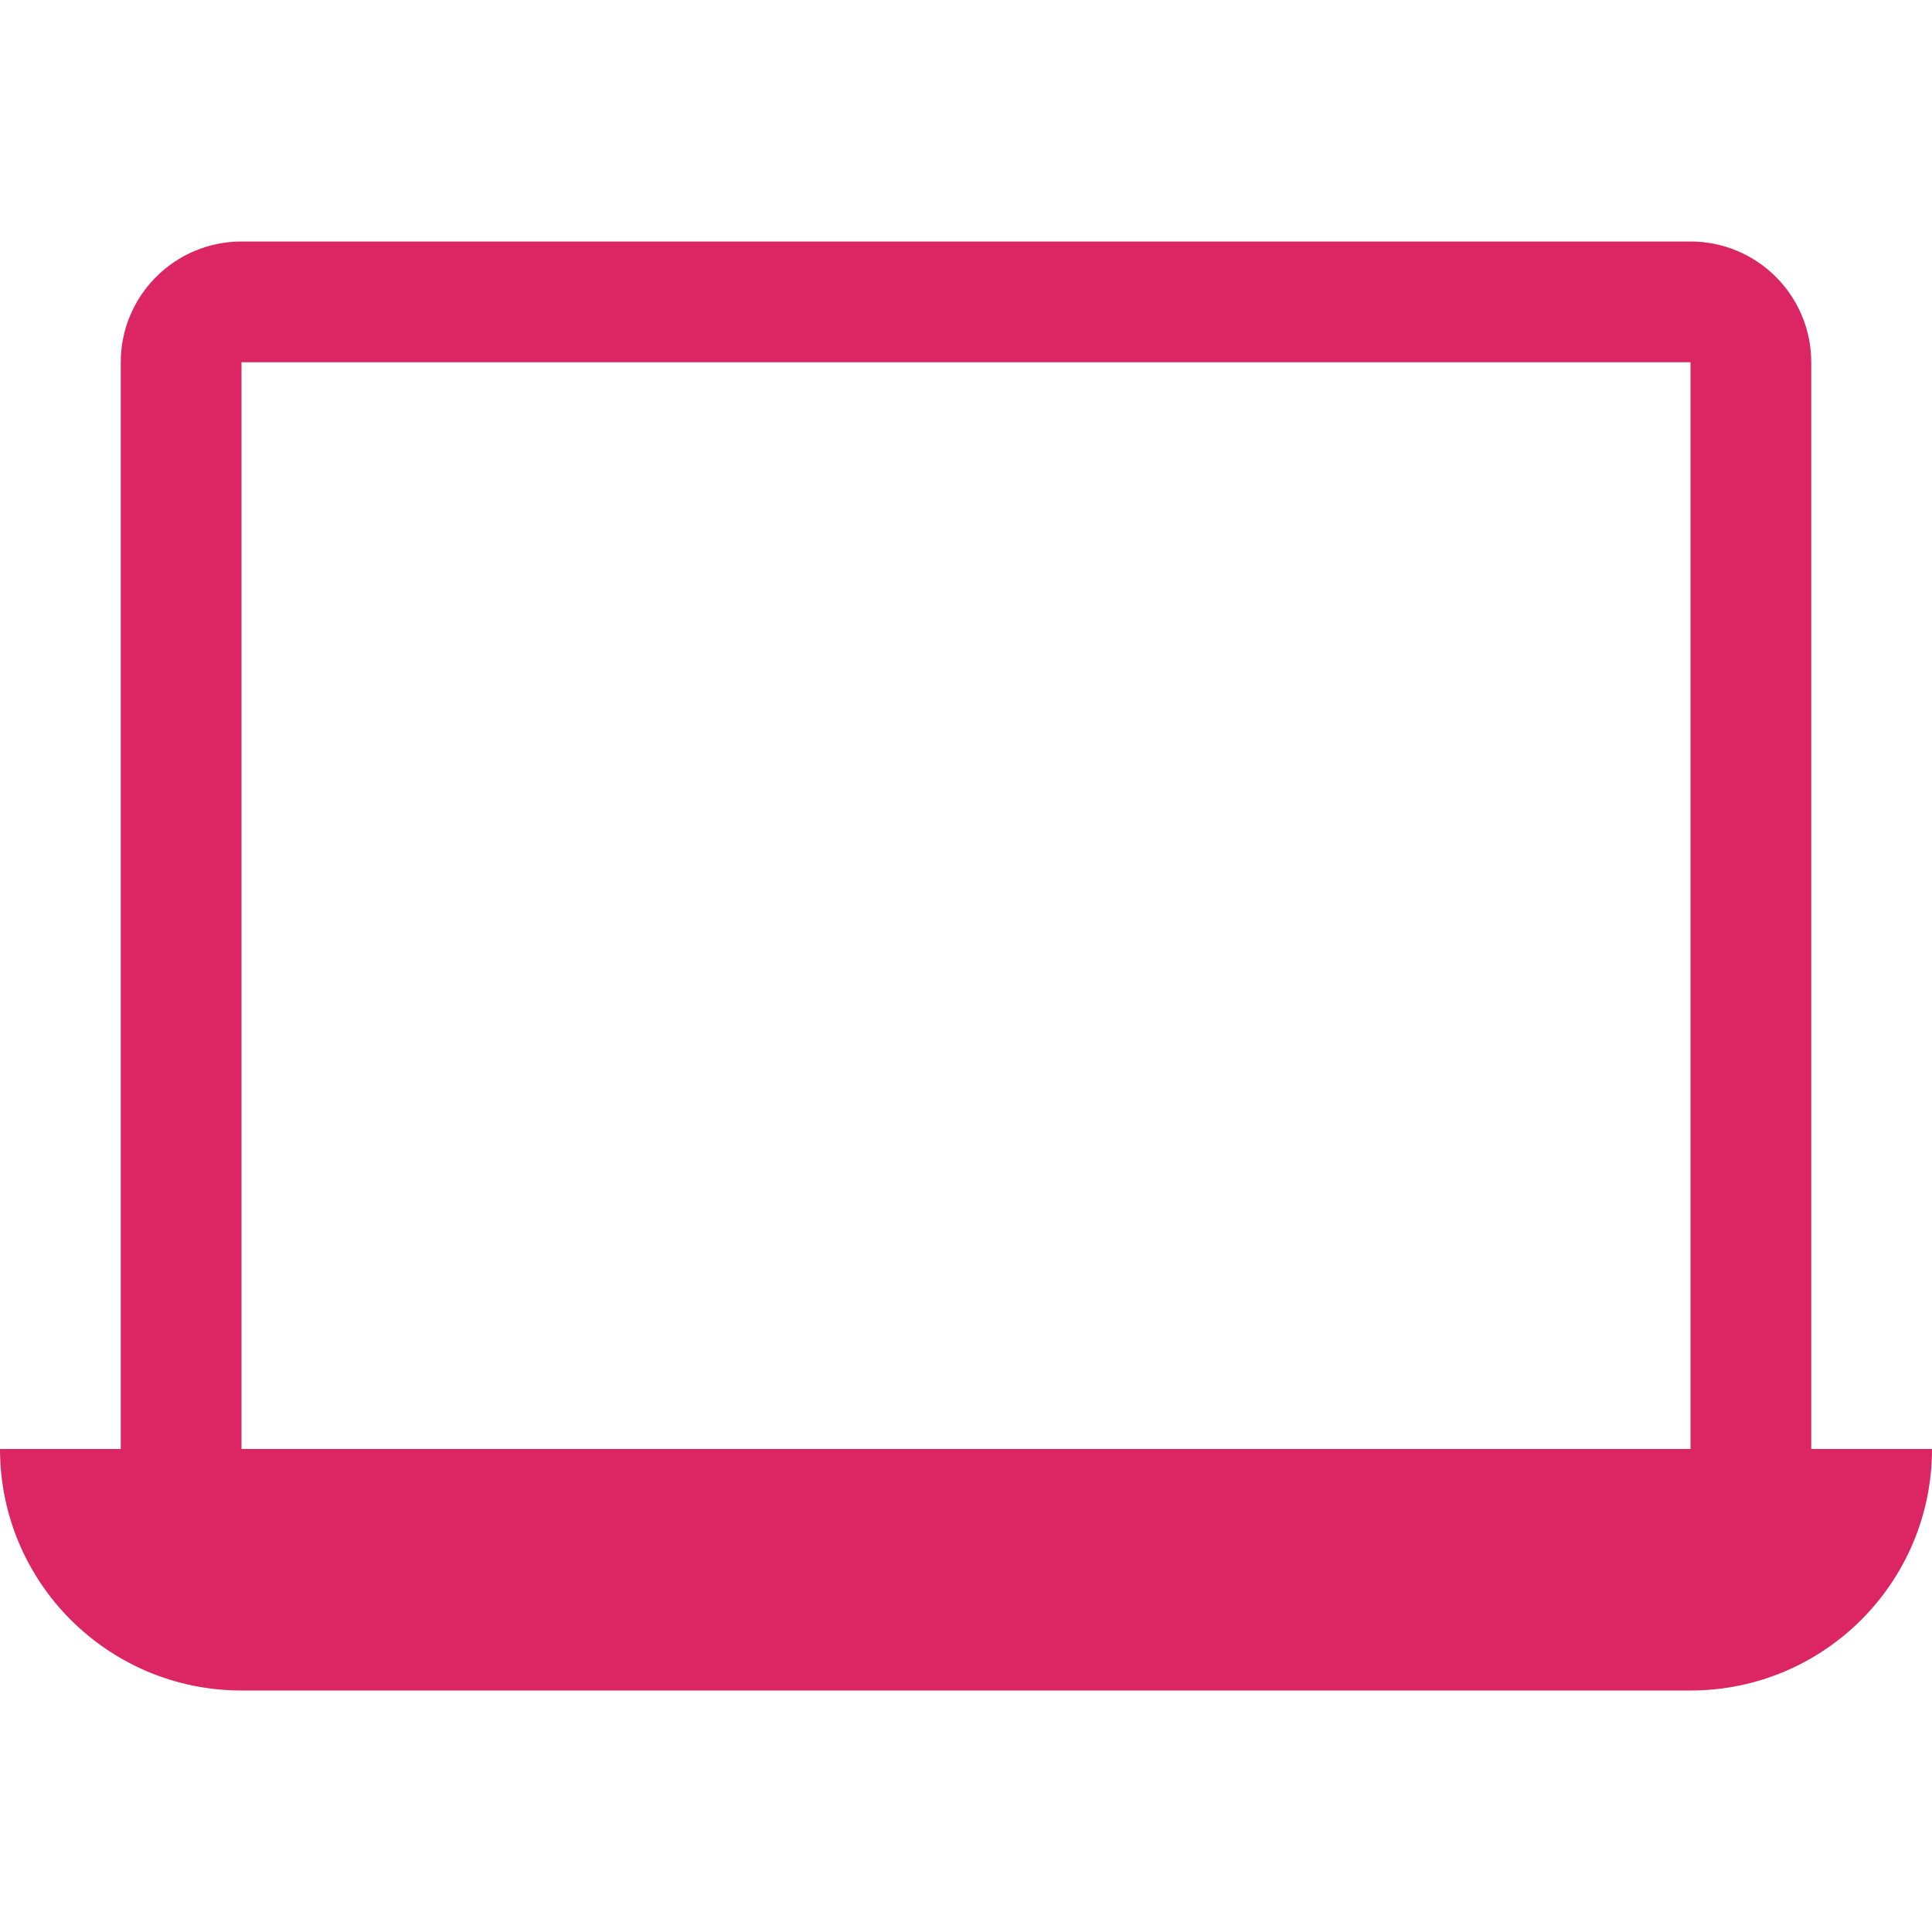 <svg id="Layer_1_1_" style="enable-background:new 0 0 16 16;" version="1.1" viewBox="0 0 16 16" xml:space="preserve" xmlns="http://www.w3.org/2000/svg" xmlns:xlink="http://www.w3.org/1999/xlink"><path d="M15,3c0-0.552-0.448-1-1-1H2C1.448,2,1,2.448,1,3v9H0c0,1.105,0.895,2,2,2h12c1.105,0,2-0.895,2-2h-1V3z M14,12H2V3h12V12z" fill="#dc2664" opacity="1" original-fill="#000000"></path></svg>